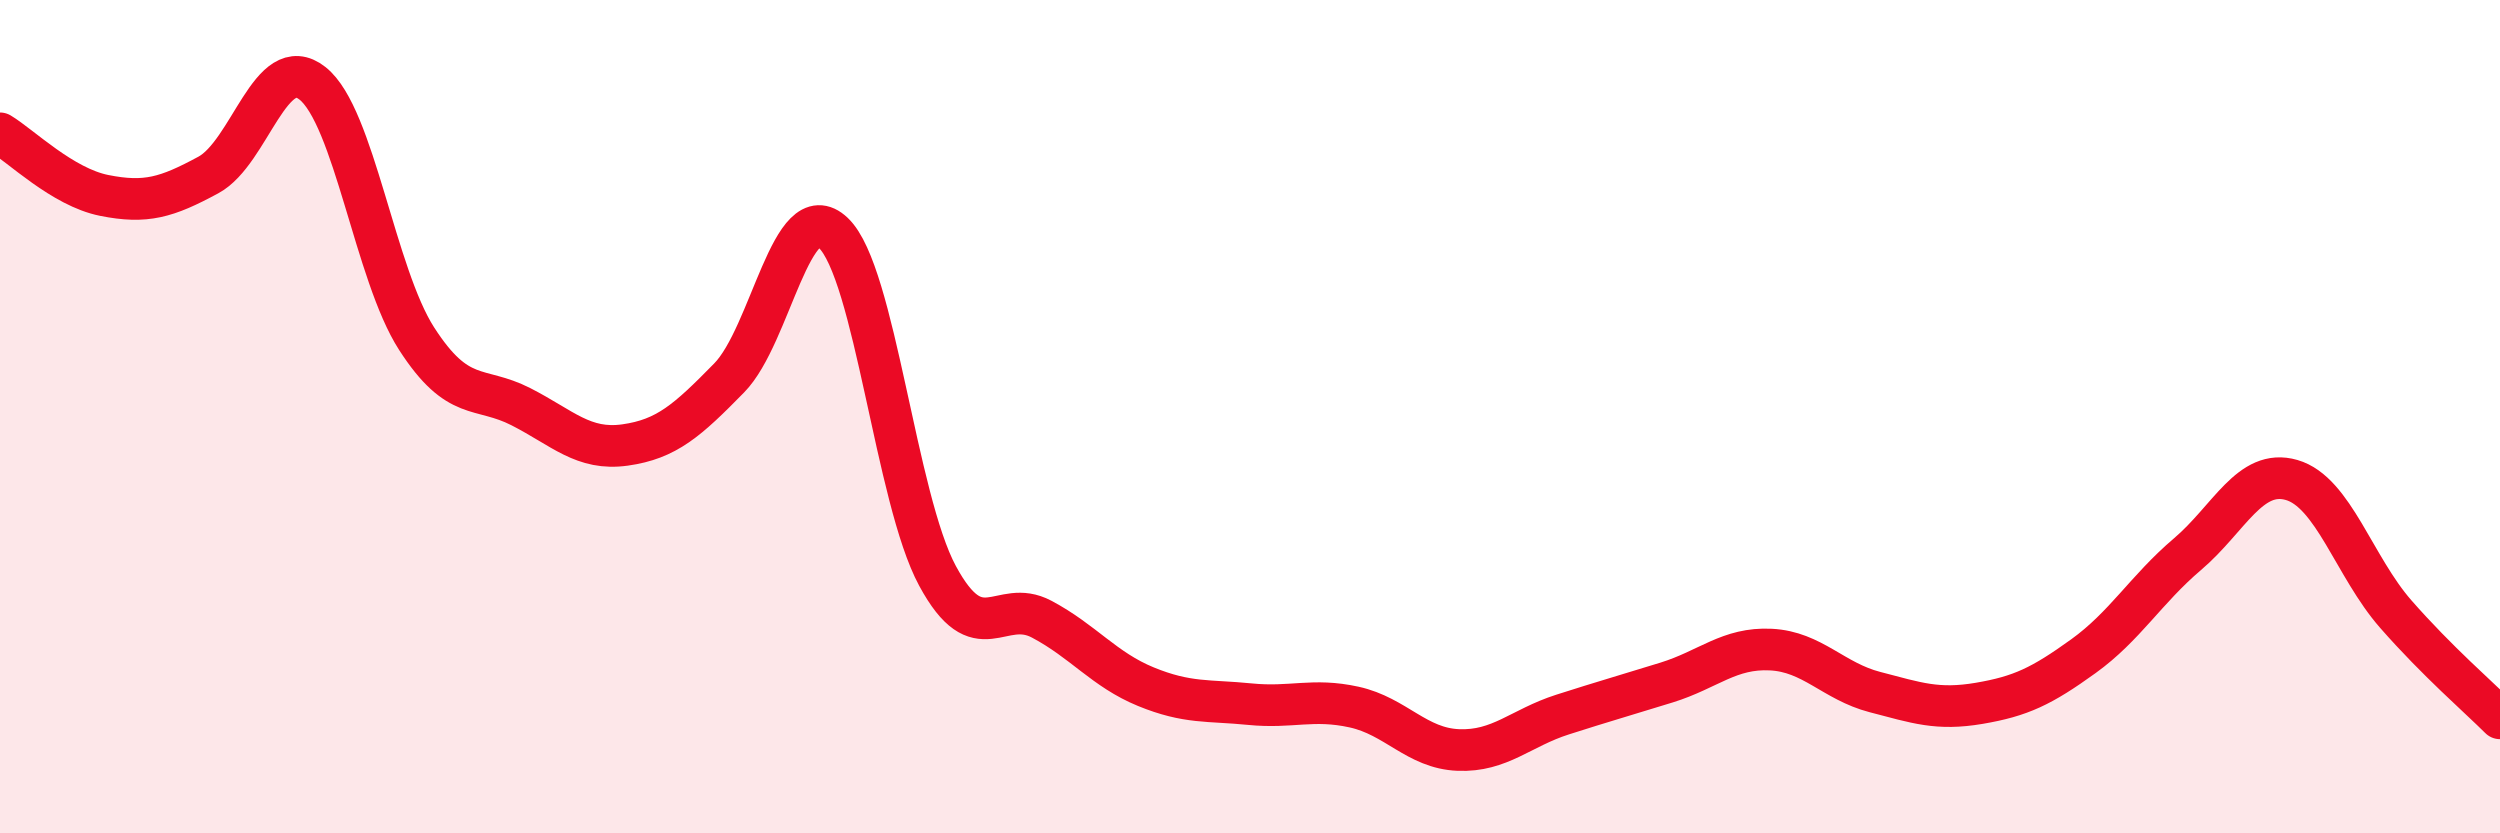 
    <svg width="60" height="20" viewBox="0 0 60 20" xmlns="http://www.w3.org/2000/svg">
      <path
        d="M 0,3.2 C 0.5,3.5 1.5,4.49 2.5,4.69 C 3.5,4.89 4,4.74 5,4.2 C 6,3.66 6.5,1.21 7.5,2 C 8.5,2.79 9,6.58 10,8.13 C 11,9.68 11.5,9.25 12.5,9.76 C 13.5,10.27 14,10.82 15,10.68 C 16,10.54 16.5,10.09 17.5,9.07 C 18.5,8.05 19,4.64 20,5.59 C 21,6.54 21.5,11.97 22.5,13.82 C 23.5,15.67 24,14.33 25,14.86 C 26,15.39 26.5,16.07 27.5,16.48 C 28.5,16.89 29,16.8 30,16.9 C 31,17 31.5,16.75 32.5,16.97 C 33.5,17.19 34,17.96 35,18 C 36,18.04 36.5,17.47 37.5,17.15 C 38.5,16.83 39,16.69 40,16.38 C 41,16.07 41.5,15.54 42.5,15.59 C 43.5,15.64 44,16.35 45,16.61 C 46,16.87 46.5,17.05 47.5,16.88 C 48.5,16.71 49,16.47 50,15.75 C 51,15.03 51.5,14.15 52.5,13.3 C 53.5,12.45 54,11.23 55,11.52 C 56,11.81 56.5,13.6 57.5,14.74 C 58.5,15.88 59.5,16.74 60,17.24L60 20L0 20Z"
        fill="#EB0A25"
        opacity="0.1"
        stroke-linecap="round"
        stroke-linejoin="round"
      />
      <path
        d="M 0,3.2 C 0.5,3.5 1.5,4.49 2.5,4.69 C 3.5,4.89 4,4.74 5,4.2 C 6,3.66 6.5,1.21 7.5,2 C 8.5,2.79 9,6.58 10,8.13 C 11,9.68 11.5,9.25 12.5,9.76 C 13.5,10.27 14,10.82 15,10.68 C 16,10.54 16.5,10.09 17.5,9.07 C 18.5,8.05 19,4.64 20,5.59 C 21,6.54 21.5,11.97 22.5,13.82 C 23.5,15.67 24,14.33 25,14.86 C 26,15.39 26.5,16.07 27.5,16.48 C 28.5,16.89 29,16.8 30,16.9 C 31,17 31.5,16.75 32.5,16.97 C 33.5,17.19 34,17.96 35,18 C 36,18.04 36.5,17.47 37.5,17.15 C 38.5,16.83 39,16.69 40,16.38 C 41,16.07 41.5,15.54 42.5,15.59 C 43.5,15.64 44,16.35 45,16.61 C 46,16.87 46.5,17.05 47.5,16.88 C 48.5,16.71 49,16.47 50,15.75 C 51,15.03 51.5,14.15 52.5,13.3 C 53.5,12.45 54,11.23 55,11.52 C 56,11.81 56.5,13.6 57.5,14.74 C 58.5,15.88 59.5,16.74 60,17.24"
        stroke="#EB0A25"
        stroke-width="1"
        fill="none"
        stroke-linecap="round"
        stroke-linejoin="round"
      />
    </svg>
  
